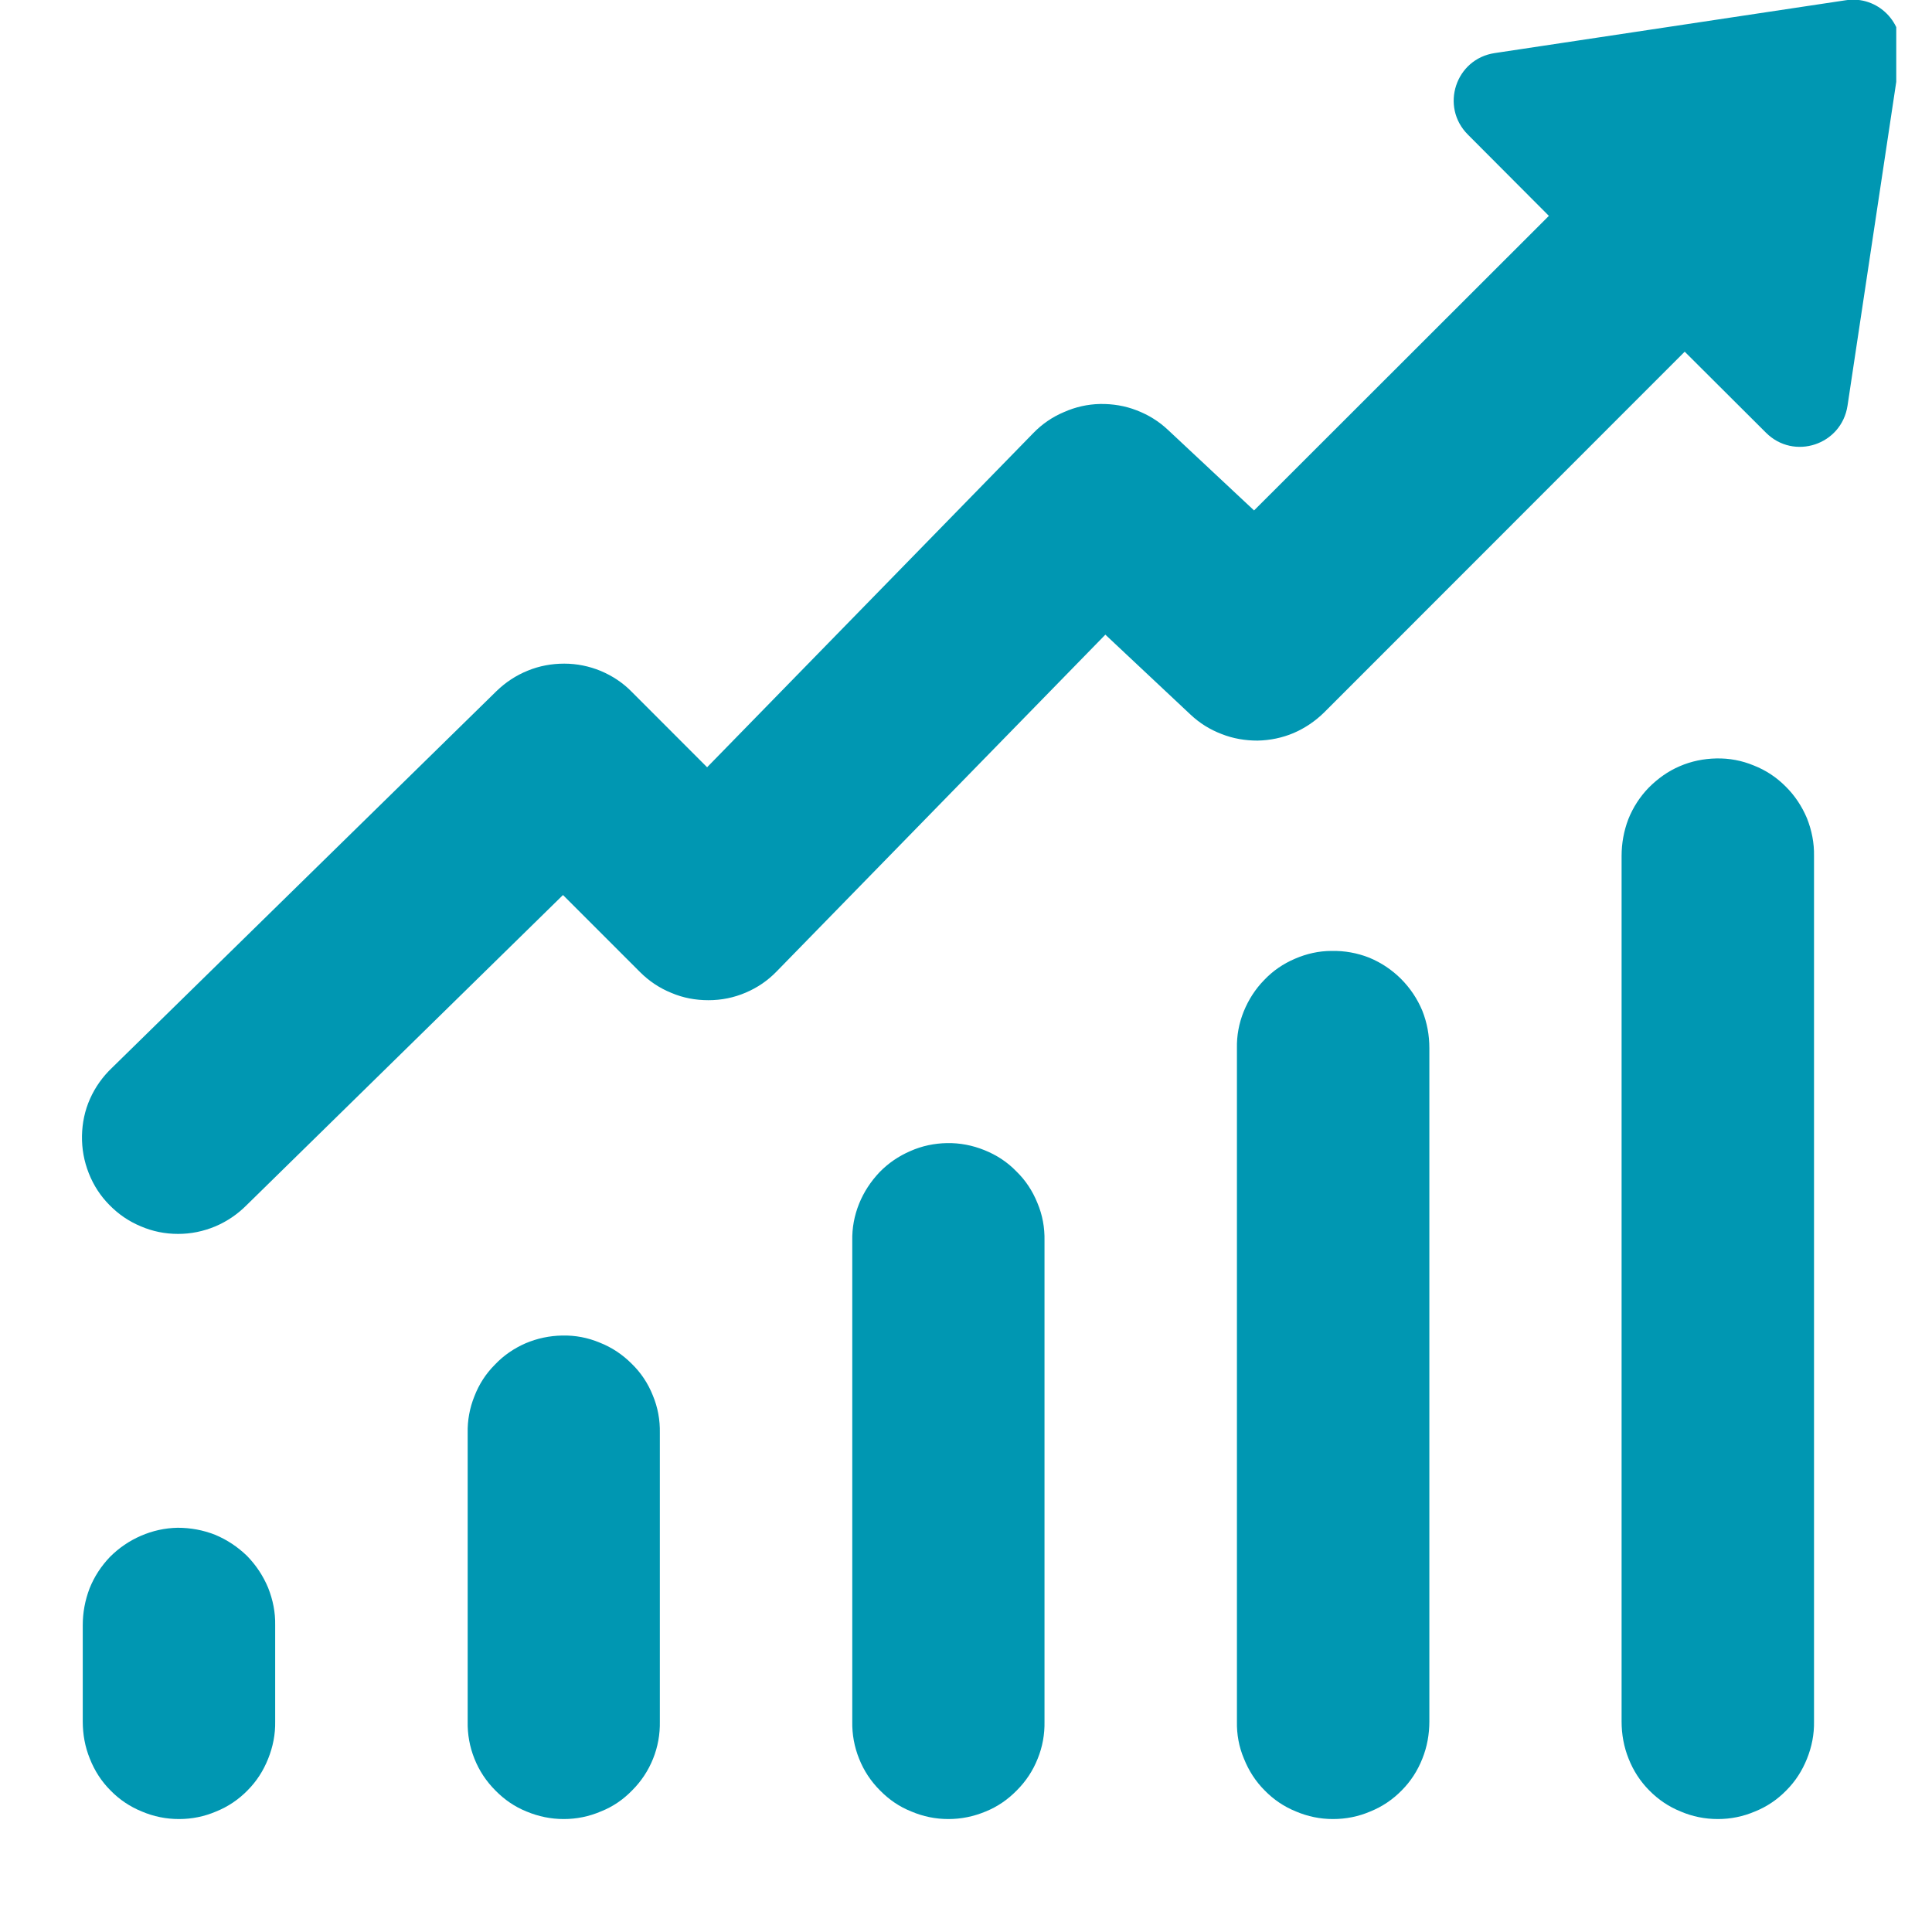 <svg xmlns="http://www.w3.org/2000/svg" xmlns:xlink="http://www.w3.org/1999/xlink" width="40" zoomAndPan="magnify" viewBox="0 0 30 30" height="40" preserveAspectRatio="xMidYMid meet" version="1.0"><defs><clipPath id="5edcde452d"><path d="M 1.137 0 L 29.445 0 L 29.445 28.305 L 1.137 28.305 Z M 1.137 0 " clip-rule="nonzero"/></clipPath></defs><g clip-path="url(#5edcde452d)"><path fill="#0097b2" d="M 28.66 0.004 L 23.211 0.824 C 22.602 0.914 22.359 1.656 22.793 2.09 L 24.051 3.352 L 19.473 7.926 L 18.137 6.676 C 17.996 6.543 17.832 6.441 17.648 6.371 C 17.469 6.301 17.277 6.27 17.082 6.273 C 16.887 6.277 16.699 6.32 16.523 6.398 C 16.344 6.473 16.184 6.582 16.047 6.723 L 10.98 11.914 L 9.809 10.742 C 9.672 10.602 9.512 10.496 9.328 10.418 C 9.148 10.344 8.957 10.305 8.762 10.305 C 8.566 10.305 8.375 10.34 8.195 10.414 C 8.012 10.488 7.852 10.594 7.711 10.73 L 1.738 16.582 C 1.594 16.719 1.48 16.879 1.398 17.062 C 1.316 17.246 1.277 17.438 1.273 17.637 C 1.27 17.84 1.305 18.031 1.379 18.219 C 1.453 18.406 1.559 18.57 1.699 18.711 C 1.84 18.855 2 18.965 2.188 19.043 C 2.371 19.121 2.562 19.16 2.766 19.16 C 2.965 19.16 3.156 19.121 3.344 19.043 C 3.527 18.965 3.688 18.855 3.828 18.715 L 8.742 13.898 L 9.938 15.094 C 10.078 15.234 10.242 15.344 10.426 15.418 C 10.609 15.496 10.801 15.531 11 15.531 C 11.203 15.531 11.395 15.492 11.578 15.414 C 11.762 15.336 11.922 15.227 12.062 15.082 L 17.164 9.855 L 18.484 11.094 C 18.625 11.227 18.785 11.328 18.969 11.398 C 19.148 11.469 19.336 11.5 19.527 11.5 C 19.723 11.496 19.91 11.457 20.086 11.383 C 20.266 11.305 20.422 11.199 20.562 11.062 L 26.16 5.461 L 27.422 6.719 C 27.855 7.152 28.594 6.91 28.688 6.301 L 29.508 0.852 C 29.582 0.355 29.156 -0.074 28.66 0.004 Z M 26.652 11.777 C 26.453 11.781 26.262 11.82 26.082 11.898 C 25.898 11.977 25.742 12.09 25.602 12.23 C 25.465 12.371 25.359 12.535 25.285 12.719 C 25.215 12.902 25.18 13.094 25.18 13.293 L 25.18 26.73 C 25.18 26.93 25.215 27.125 25.289 27.309 C 25.363 27.496 25.469 27.66 25.609 27.801 C 25.75 27.945 25.914 28.055 26.098 28.129 C 26.281 28.207 26.473 28.246 26.676 28.246 C 26.875 28.246 27.066 28.207 27.25 28.129 C 27.434 28.055 27.598 27.945 27.738 27.801 C 27.879 27.66 27.984 27.496 28.059 27.309 C 28.133 27.125 28.172 26.93 28.168 26.73 L 28.168 13.293 C 28.172 13.09 28.133 12.895 28.059 12.707 C 27.98 12.52 27.871 12.355 27.73 12.215 C 27.586 12.07 27.422 11.961 27.234 11.887 C 27.047 11.809 26.852 11.773 26.652 11.777 Z M 20.676 14.766 C 20.48 14.766 20.289 14.809 20.109 14.887 C 19.926 14.965 19.766 15.074 19.629 15.219 C 19.492 15.359 19.387 15.523 19.312 15.707 C 19.238 15.891 19.203 16.082 19.207 16.277 L 19.207 26.73 C 19.203 26.93 19.238 27.125 19.316 27.309 C 19.391 27.496 19.496 27.66 19.637 27.801 C 19.777 27.945 19.941 28.055 20.125 28.129 C 20.309 28.207 20.5 28.246 20.699 28.246 C 20.902 28.246 21.094 28.207 21.277 28.129 C 21.461 28.055 21.625 27.945 21.766 27.801 C 21.906 27.66 22.012 27.496 22.086 27.309 C 22.16 27.125 22.195 26.93 22.195 26.73 L 22.195 16.277 C 22.195 16.074 22.16 15.883 22.086 15.695 C 22.008 15.508 21.898 15.344 21.754 15.199 C 21.613 15.059 21.449 14.949 21.262 14.871 C 21.074 14.797 20.879 14.762 20.676 14.766 Z M 14.703 17.75 C 14.508 17.754 14.316 17.793 14.133 17.875 C 13.953 17.953 13.793 18.062 13.656 18.203 C 13.52 18.348 13.414 18.508 13.34 18.691 C 13.266 18.875 13.23 19.066 13.234 19.266 L 13.234 26.73 C 13.23 26.93 13.266 27.125 13.34 27.309 C 13.414 27.496 13.523 27.66 13.664 27.801 C 13.805 27.945 13.965 28.055 14.152 28.129 C 14.336 28.207 14.527 28.246 14.727 28.246 C 14.926 28.246 15.117 28.207 15.305 28.129 C 15.488 28.055 15.648 27.945 15.789 27.801 C 15.93 27.66 16.039 27.496 16.113 27.309 C 16.188 27.125 16.223 26.93 16.219 26.73 L 16.219 19.266 C 16.223 19.062 16.188 18.867 16.109 18.68 C 16.035 18.496 15.926 18.328 15.781 18.188 C 15.641 18.043 15.473 17.934 15.285 17.859 C 15.102 17.785 14.906 17.746 14.703 17.75 Z M 8.73 20.738 C 8.531 20.742 8.344 20.781 8.16 20.859 C 7.98 20.938 7.82 21.047 7.684 21.191 C 7.543 21.332 7.438 21.496 7.367 21.68 C 7.293 21.863 7.258 22.055 7.262 22.25 L 7.262 26.73 C 7.258 26.93 7.293 27.125 7.367 27.309 C 7.441 27.496 7.551 27.66 7.691 27.801 C 7.832 27.945 7.992 28.055 8.176 28.129 C 8.363 28.207 8.555 28.246 8.754 28.246 C 8.953 28.246 9.145 28.207 9.328 28.129 C 9.516 28.055 9.676 27.945 9.816 27.801 C 9.957 27.66 10.066 27.496 10.141 27.309 C 10.215 27.125 10.25 26.93 10.246 26.73 L 10.246 22.25 C 10.25 22.051 10.215 21.855 10.137 21.668 C 10.062 21.48 9.953 21.316 9.809 21.176 C 9.664 21.031 9.5 20.922 9.312 20.848 C 9.125 20.77 8.934 20.734 8.73 20.738 Z M 2.758 23.723 C 2.559 23.727 2.367 23.77 2.188 23.848 C 2.008 23.926 1.848 24.035 1.707 24.176 C 1.57 24.32 1.465 24.48 1.391 24.664 C 1.32 24.852 1.285 25.039 1.285 25.238 L 1.285 26.73 C 1.285 26.93 1.32 27.125 1.395 27.309 C 1.469 27.496 1.574 27.66 1.715 27.801 C 1.855 27.945 2.02 28.055 2.203 28.129 C 2.387 28.207 2.578 28.246 2.781 28.246 C 2.98 28.246 3.172 28.207 3.355 28.129 C 3.539 28.055 3.703 27.945 3.844 27.801 C 3.984 27.66 4.09 27.496 4.164 27.309 C 4.238 27.125 4.277 26.93 4.273 26.73 L 4.273 25.238 C 4.277 25.035 4.238 24.844 4.164 24.656 C 4.086 24.469 3.977 24.305 3.836 24.16 C 3.691 24.02 3.527 23.91 3.34 23.832 C 3.152 23.758 2.957 23.723 2.758 23.723 Z M 2.758 23.723 " fill-opacity="1" fill-rule="nonzero"/></g></svg>